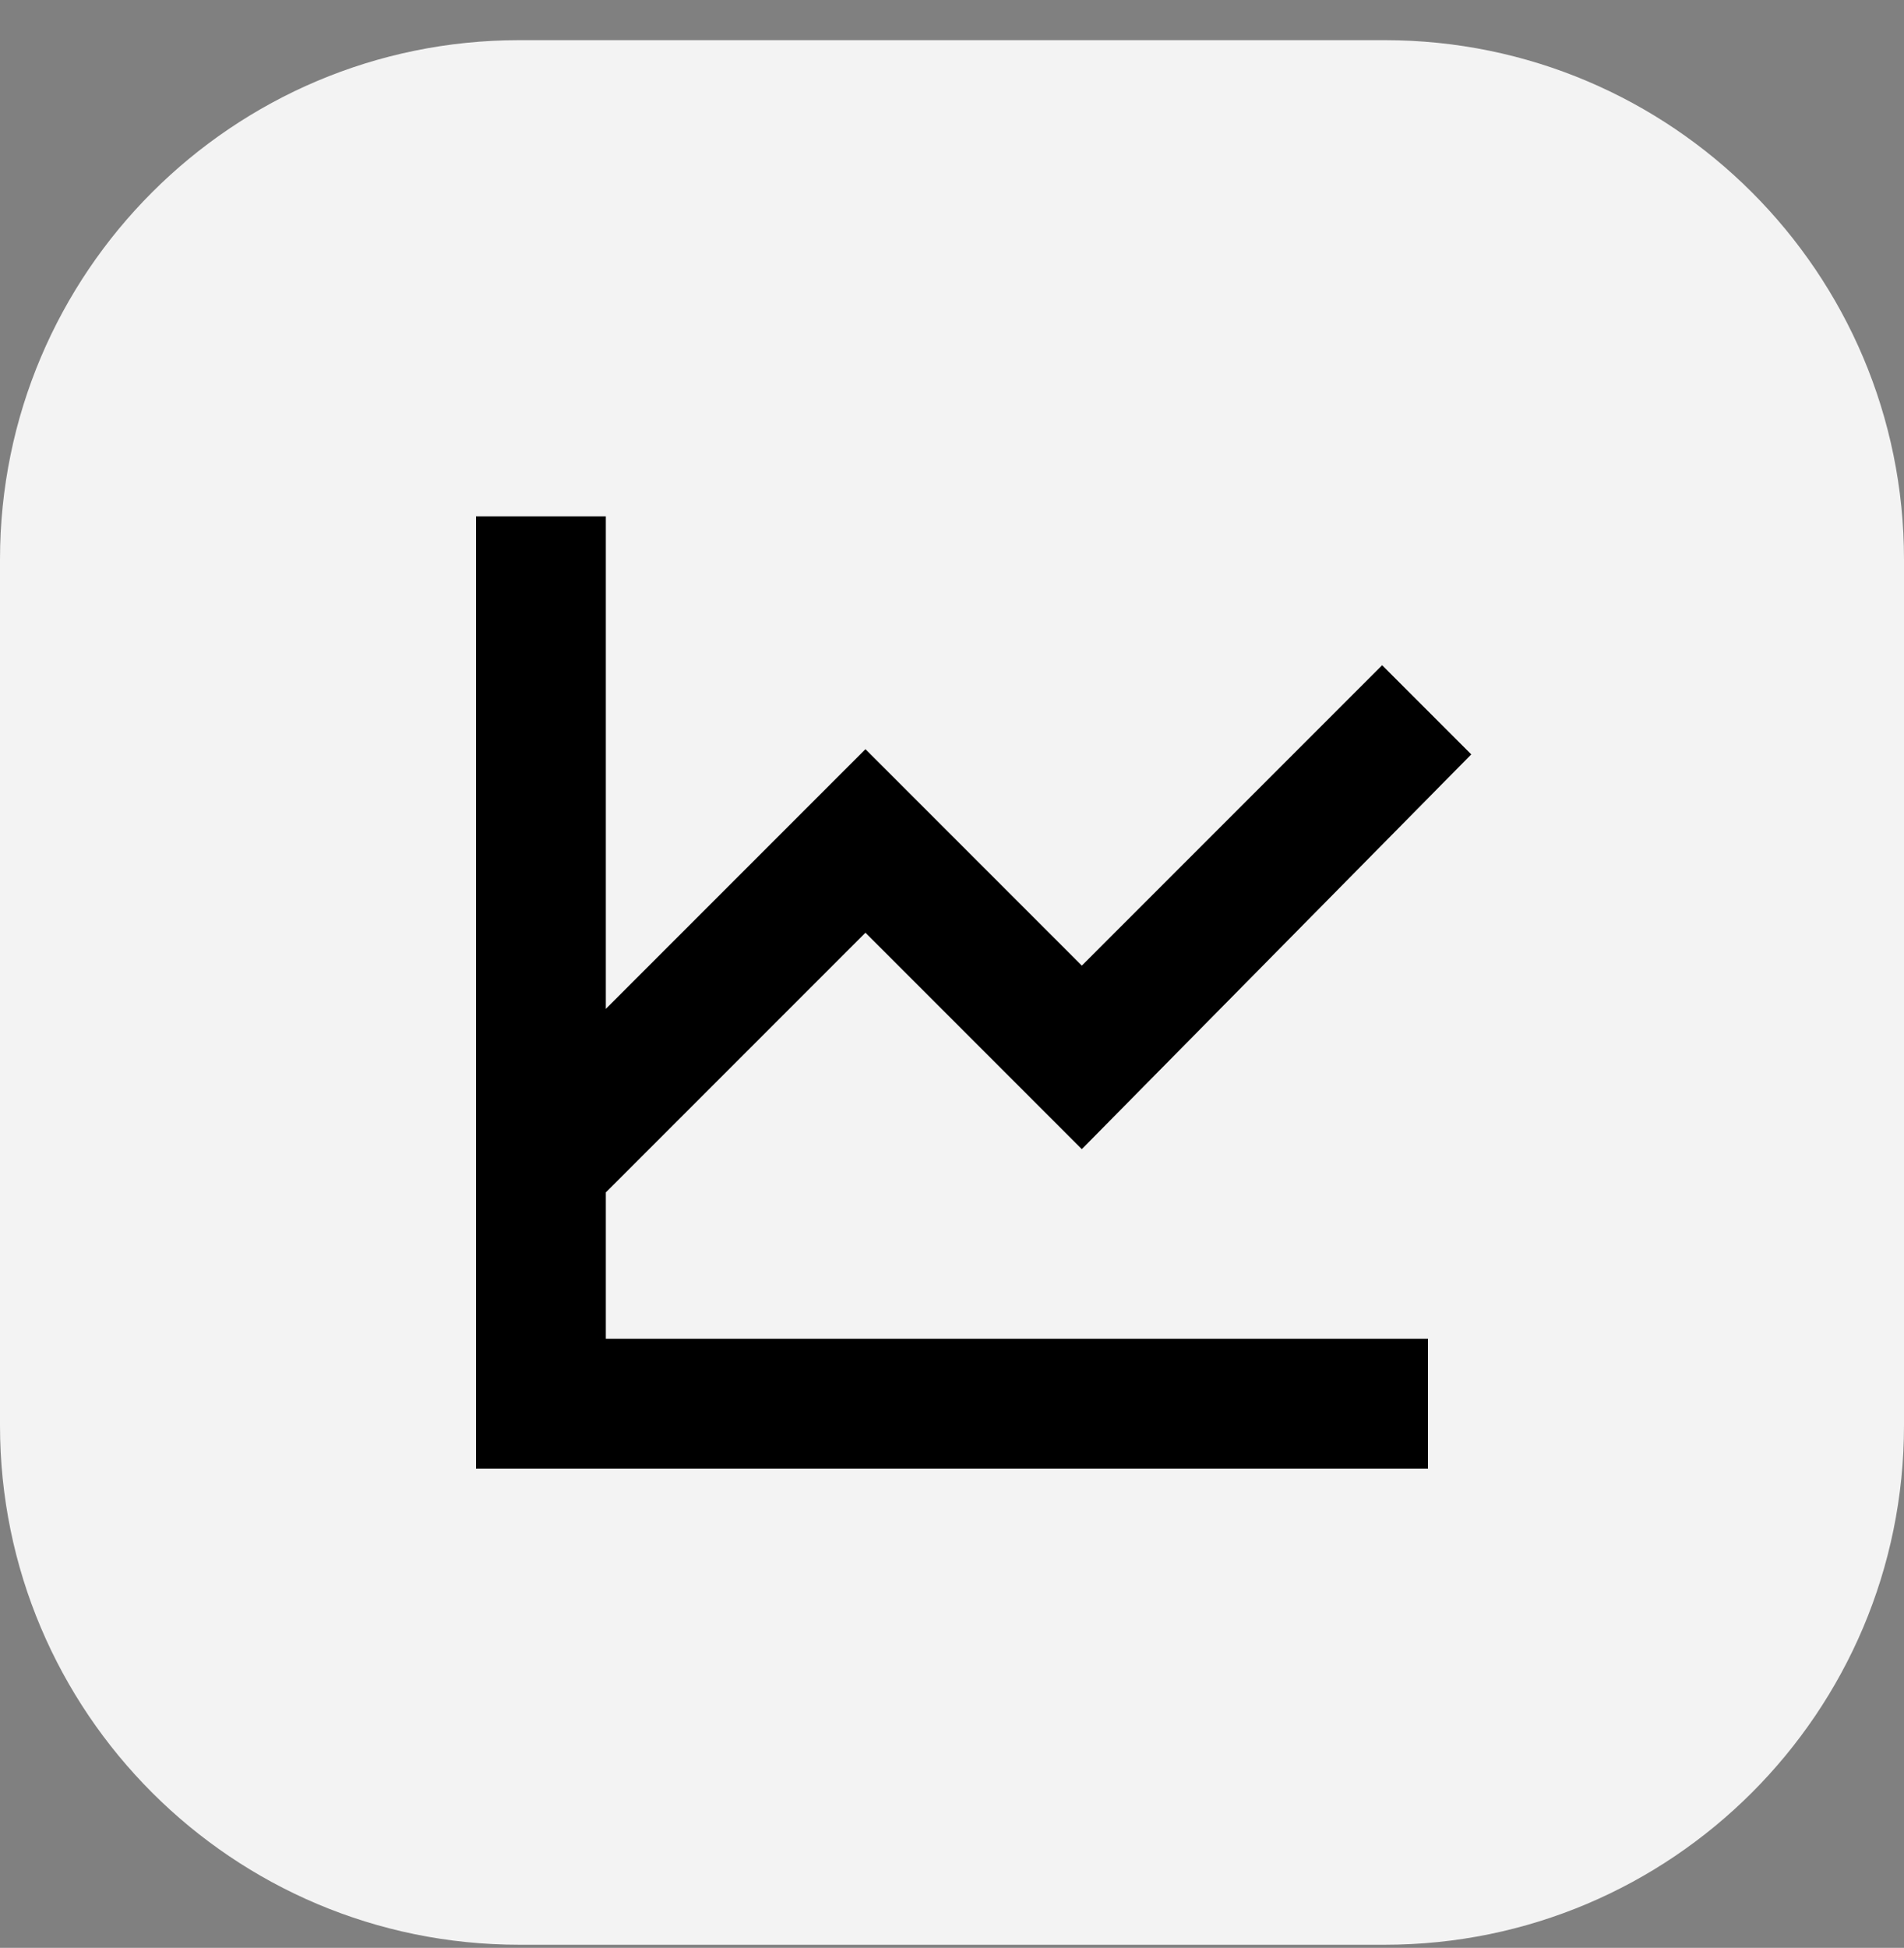 <svg width="44" height="45" viewBox="0 0 44 45" fill="none" xmlns="http://www.w3.org/2000/svg">
<rect x="0" y="0" width="44" height="45" fill="#808080" stroke="none"/>
<path d="M0 12.928C0 6.301 5.373 0.928 12 0.928H32C38.627 0.928 44 6.301 44 12.928V32.928C44 39.556 38.627 44.928 32 44.928H12C5.373 44.928 0 39.556 0 32.928V12.928Z" fill="#F3F3F3"/>
<path d="M14 27.548L20 21.548L25 26.548L34 17.428L31.94 15.368L25 22.308L20 17.308L14 23.308V11.928H11V33.928H33V30.928H14V27.548Z" fill="black"/>
</svg>
